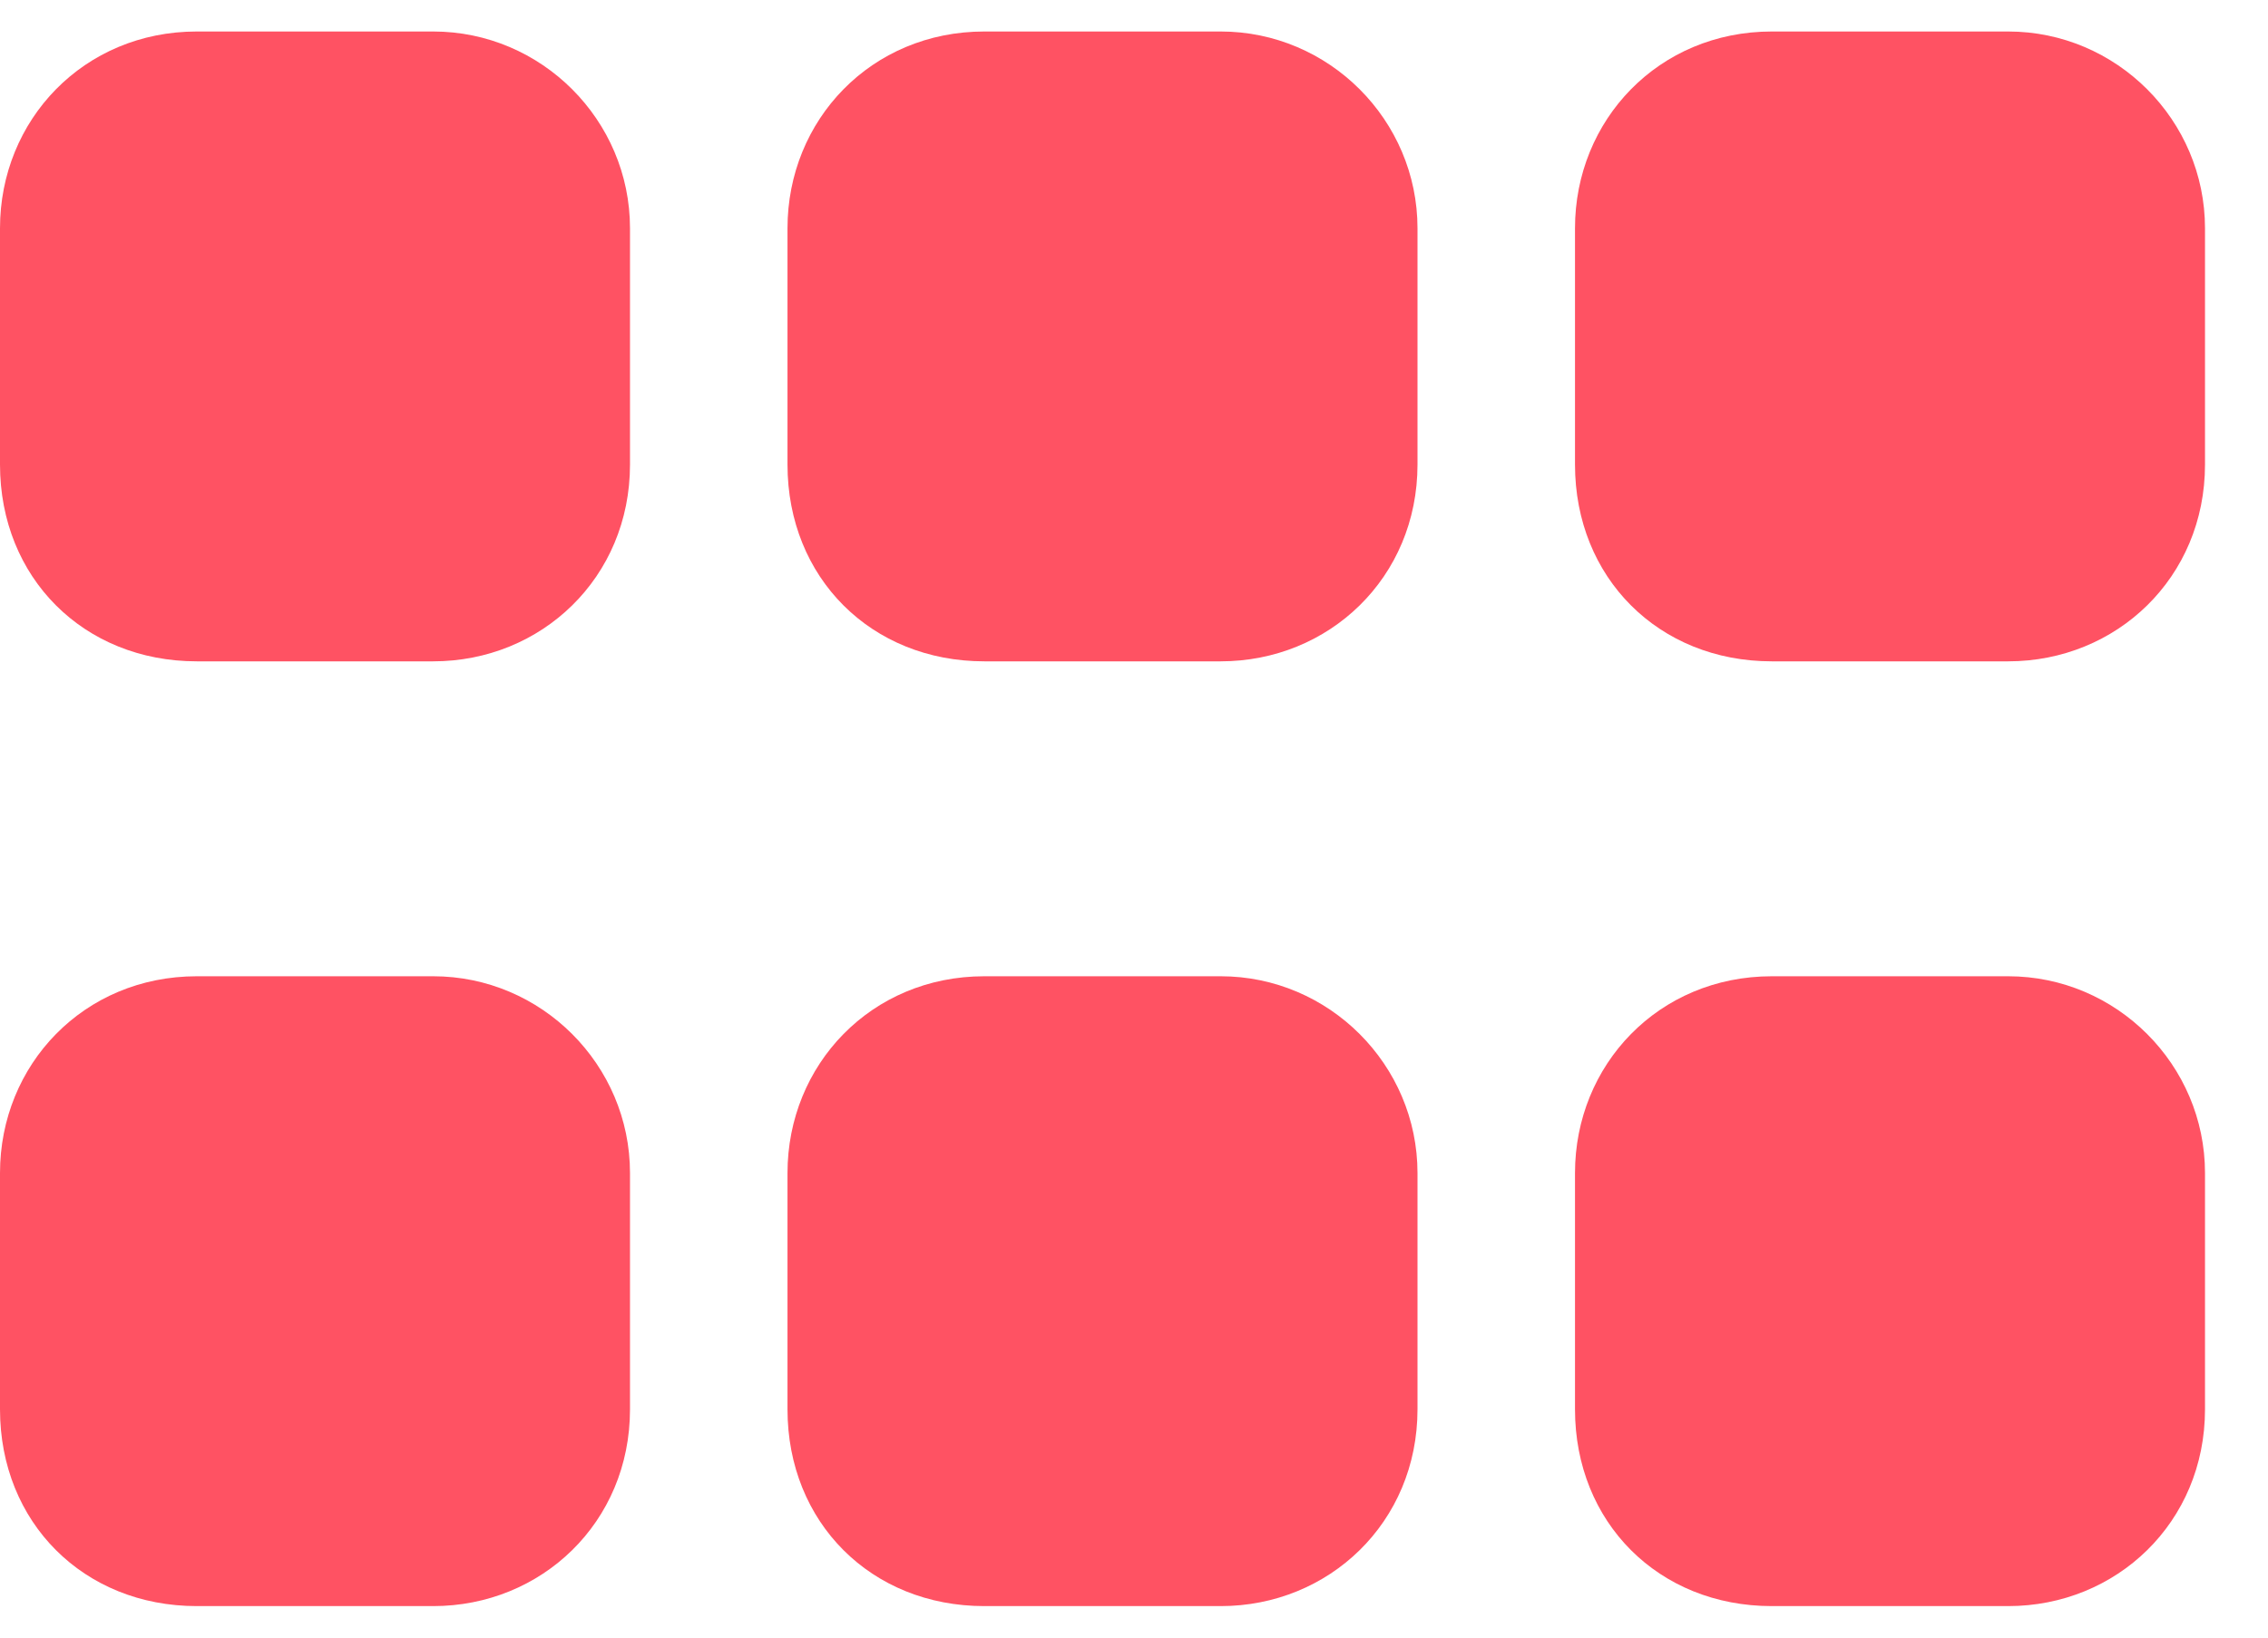 <svg width="18" height="13" viewBox="0 0 18 13" fill="none" xmlns="http://www.w3.org/2000/svg">
<path d="M5 1.812V3.688C5 4.586 4.297 5.25 3.438 5.25H1.562C0.664 5.25 0 4.586 0 3.688V1.812C0 0.953 0.664 0.25 1.562 0.25H3.438C4.297 0.25 5 0.953 5 1.812ZM5 9.312V11.188C5 12.086 4.297 12.75 3.438 12.75H1.562C0.664 12.75 0 12.086 0 11.188V9.312C0 8.453 0.664 7.75 1.562 7.75H3.438C4.297 7.75 5 8.453 5 9.312ZM6.25 1.812C6.25 0.953 6.914 0.25 7.812 0.25H9.688C10.547 0.25 11.25 0.953 11.25 1.812V3.688C11.25 4.586 10.547 5.25 9.688 5.25H7.812C6.914 5.25 6.25 4.586 6.25 3.688V1.812ZM11.25 9.312V11.188C11.25 12.086 10.547 12.75 9.688 12.75H7.812C6.914 12.75 6.25 12.086 6.25 11.188V9.312C6.25 8.453 6.914 7.75 7.812 7.75H9.688C10.547 7.75 11.25 8.453 11.25 9.312ZM12.5 1.812C12.5 0.953 13.164 0.25 14.062 0.25H15.938C16.797 0.25 17.5 0.953 17.5 1.812V3.688C17.5 4.586 16.797 5.25 15.938 5.25H14.062C13.164 5.25 12.5 4.586 12.5 3.688V1.812ZM17.5 9.312V11.188C17.5 12.086 16.797 12.75 15.938 12.75H14.062C13.164 12.75 12.5 12.086 12.5 11.188V9.312C12.5 8.453 13.164 7.75 14.062 7.75H15.938C16.797 7.75 17.5 8.453 17.5 9.312Z" fill="#FF5263"/>
</svg>
